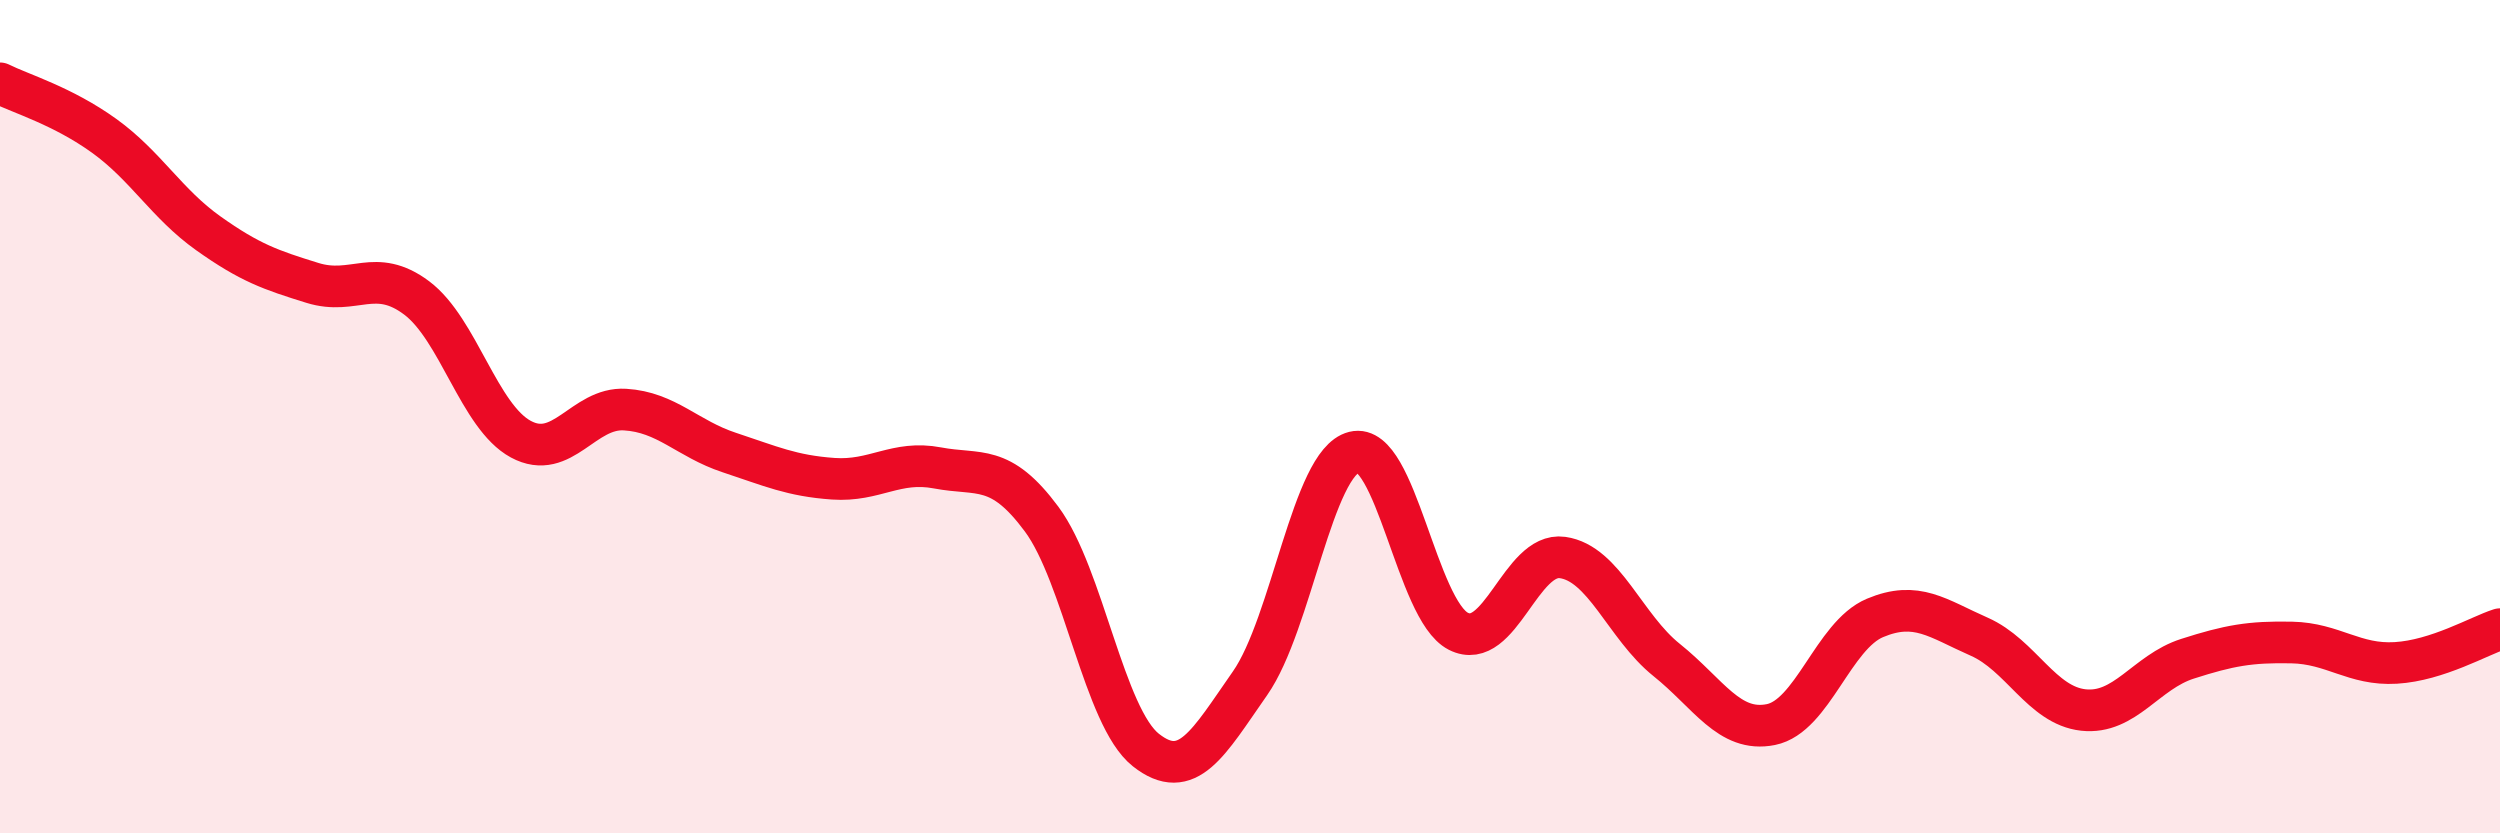 
    <svg width="60" height="20" viewBox="0 0 60 20" xmlns="http://www.w3.org/2000/svg">
      <path
        d="M 0,2 C 0.5,2.25 1.5,2.54 2.5,3.26 C 3.5,3.98 4,4.89 5,5.6 C 6,6.31 6.5,6.48 7.5,6.79 C 8.5,7.1 9,6.4 10,7.15 C 11,7.9 11.5,10 12.5,10.54 C 13.5,11.08 14,9.77 15,9.83 C 16,9.89 16.5,10.53 17.5,10.86 C 18.5,11.19 19,11.42 20,11.49 C 21,11.56 21.5,11.04 22.5,11.23 C 23.5,11.42 24,11.11 25,12.46 C 26,13.81 26.5,17.21 27.5,18 C 28.5,18.79 29,17.83 30,16.4 C 31,14.97 31.5,11.1 32.5,10.85 C 33.5,10.6 34,14.64 35,15.15 C 36,15.66 36.5,13.24 37.5,13.38 C 38.5,13.52 39,15.04 40,15.84 C 41,16.64 41.5,17.59 42.5,17.39 C 43.5,17.19 44,15.25 45,14.83 C 46,14.41 46.5,14.84 47.5,15.28 C 48.5,15.72 49,16.93 50,17.04 C 51,17.15 51.5,16.13 52.5,15.81 C 53.5,15.49 54,15.4 55,15.42 C 56,15.44 56.5,15.97 57.5,15.91 C 58.5,15.85 59.5,15.26 60,15.1L60 20L0 20Z"
        fill="#EB0A25"
        opacity="0.1"
        stroke-linecap="round"
        stroke-linejoin="round"
      />
      <path
        d="M 0,2 C 0.5,2.25 1.5,2.54 2.5,3.26 C 3.5,3.98 4,4.89 5,5.6 C 6,6.31 6.5,6.48 7.5,6.79 C 8.5,7.1 9,6.4 10,7.15 C 11,7.9 11.5,10 12.5,10.54 C 13.5,11.08 14,9.77 15,9.83 C 16,9.89 16.5,10.53 17.5,10.86 C 18.5,11.19 19,11.42 20,11.49 C 21,11.56 21.5,11.04 22.5,11.23 C 23.5,11.42 24,11.11 25,12.46 C 26,13.81 26.5,17.21 27.5,18 C 28.5,18.79 29,17.83 30,16.4 C 31,14.97 31.5,11.1 32.5,10.85 C 33.5,10.6 34,14.64 35,15.15 C 36,15.66 36.5,13.24 37.5,13.38 C 38.5,13.52 39,15.04 40,15.84 C 41,16.64 41.5,17.59 42.5,17.39 C 43.5,17.19 44,15.25 45,14.83 C 46,14.41 46.5,14.84 47.5,15.28 C 48.5,15.72 49,16.93 50,17.04 C 51,17.15 51.5,16.13 52.5,15.81 C 53.5,15.49 54,15.4 55,15.42 C 56,15.44 56.5,15.97 57.5,15.91 C 58.5,15.85 59.5,15.26 60,15.1"
        stroke="#EB0A25"
        stroke-width="1"
        fill="none"
        stroke-linecap="round"
        stroke-linejoin="round"
      />
    </svg>
  